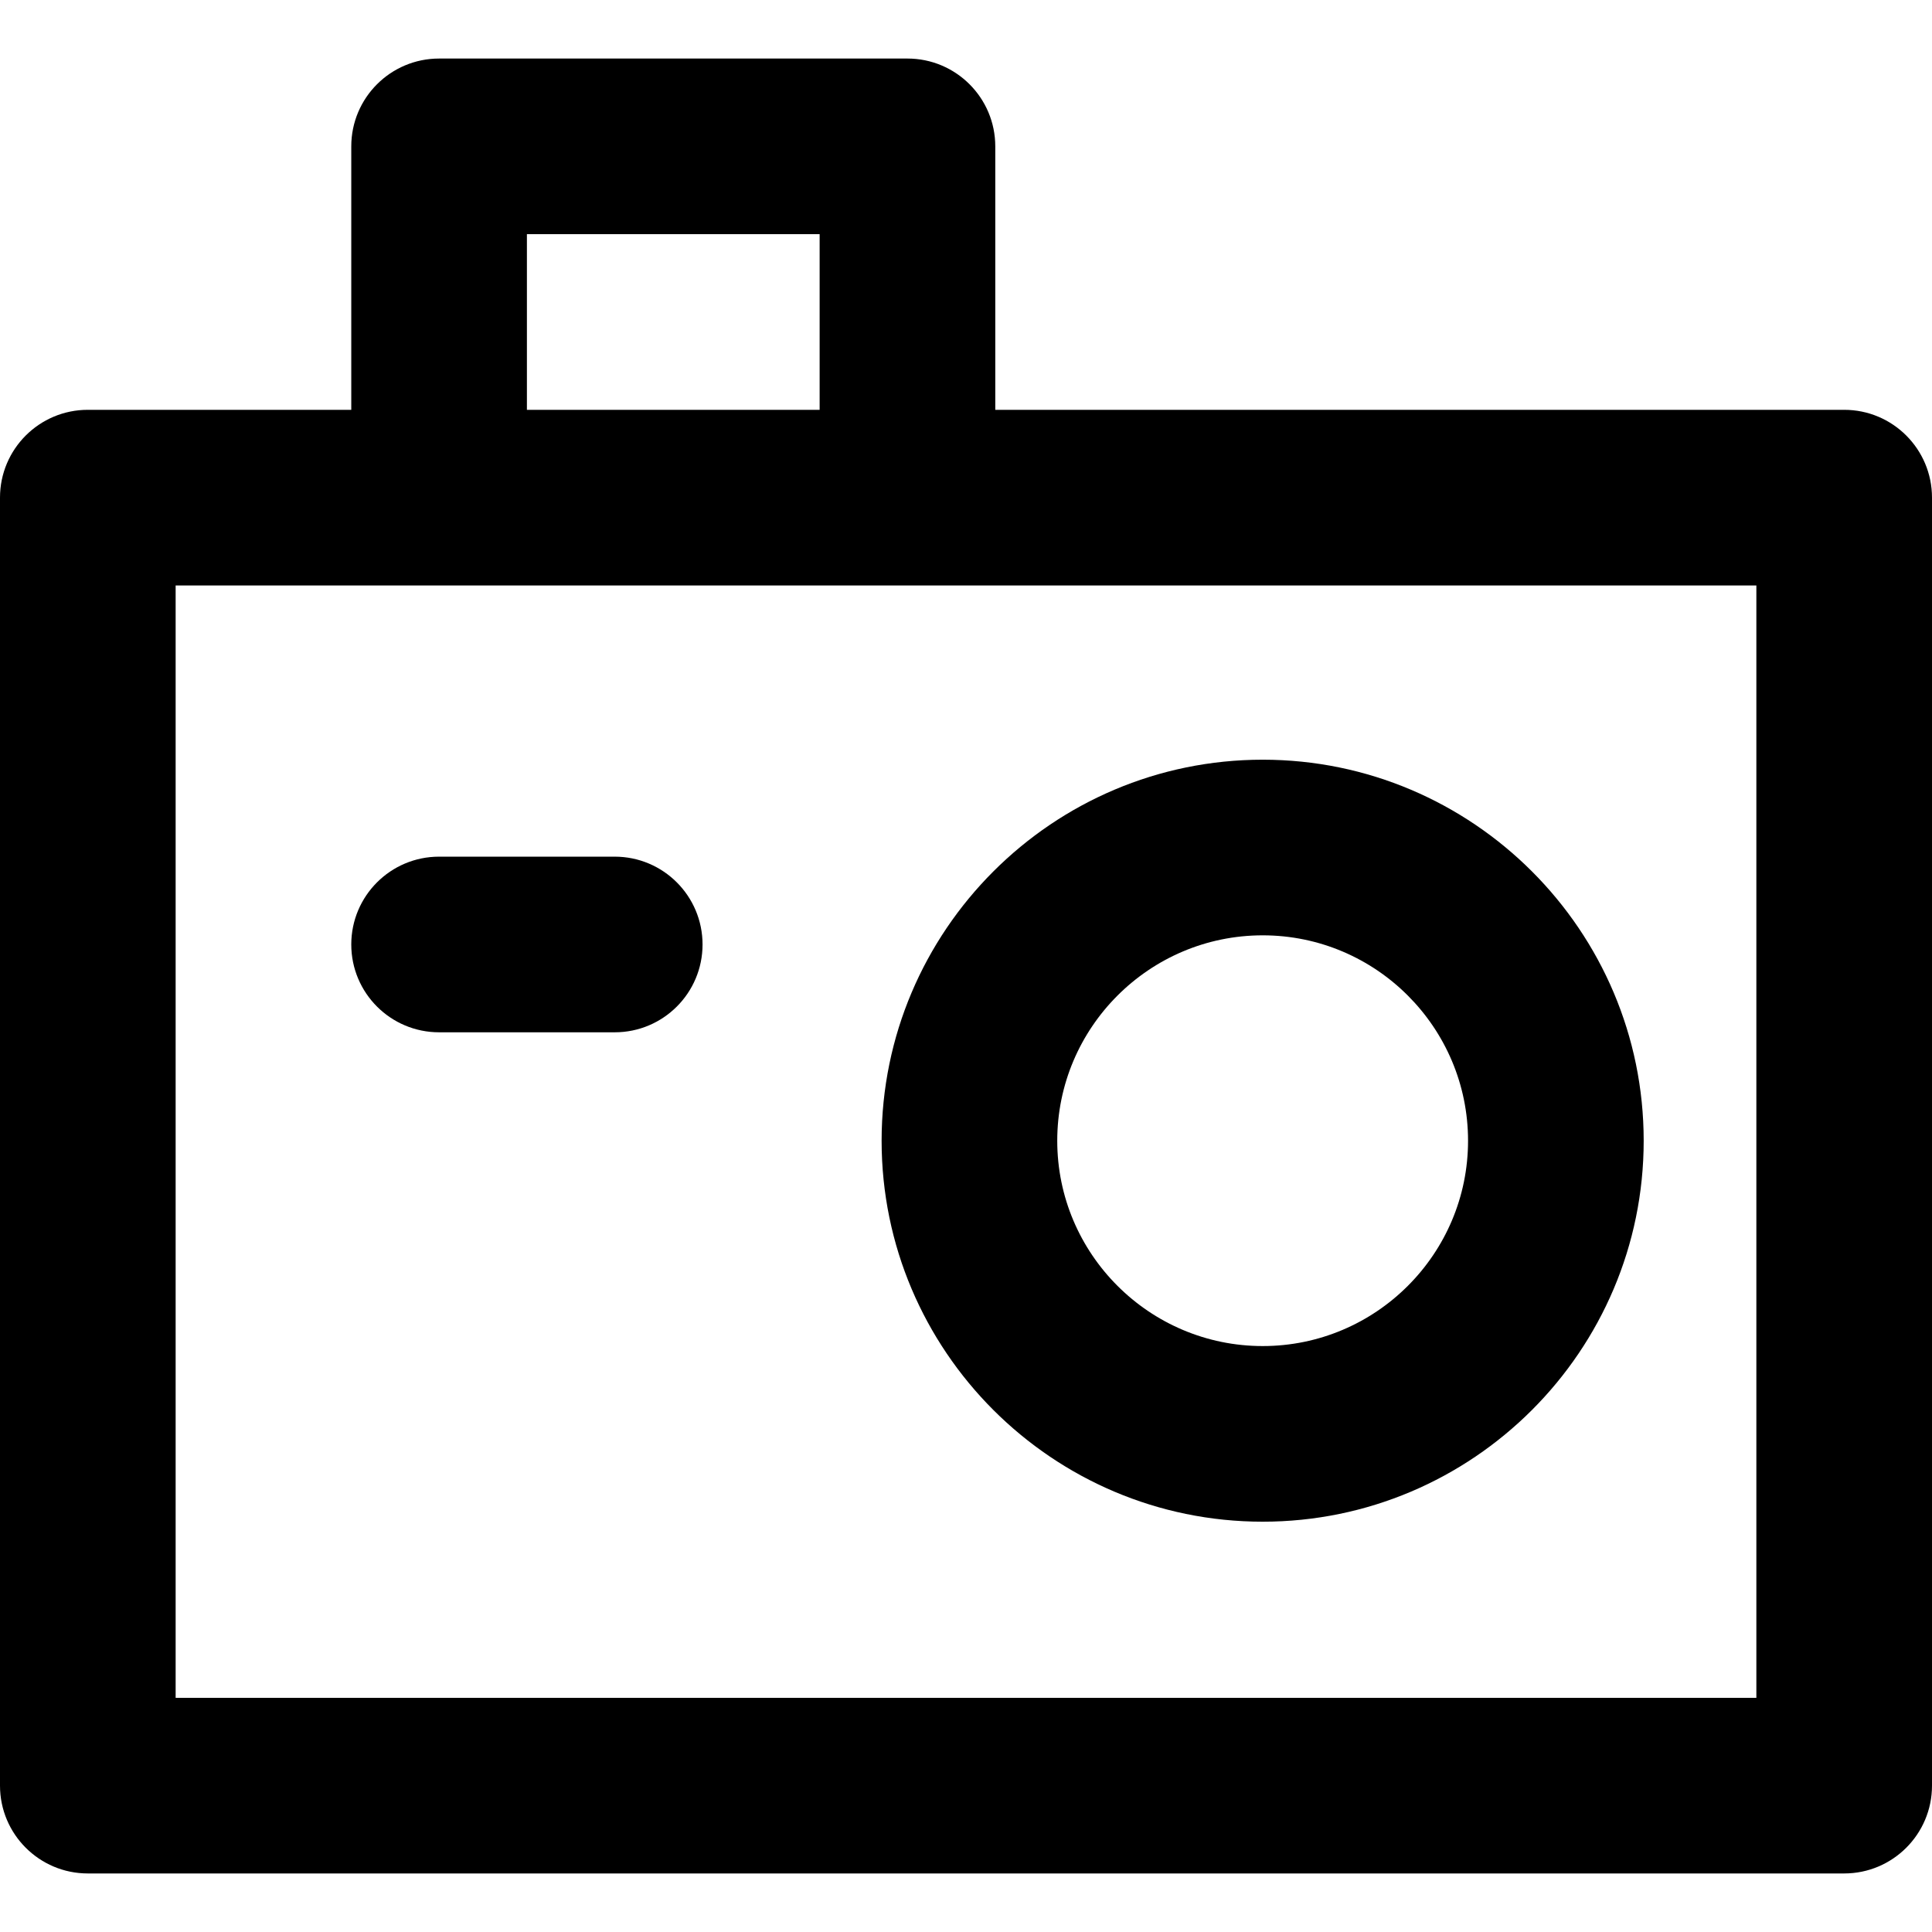 <?xml version="1.0" encoding="iso-8859-1"?>
<!-- Uploaded to: SVG Repo, www.svgrepo.com, Generator: SVG Repo Mixer Tools -->
<svg fill="#000000" height="800px" width="800px" version="1.1" id="Layer_1" xmlns="http://www.w3.org/2000/svg" xmlns:xlink="http://www.w3.org/1999/xlink" 
	 viewBox="0 0 330 330" xml:space="preserve">
<g id="XMLID_912_">
	<g id="XMLID_913_">
		<path id="XMLID_914_" d="M215.682,259.917c35.881,0,65.072-29.189,65.072-65.068c0-35.889-29.191-65.087-65.072-65.087
			c-35.894,0-65.096,29.198-65.096,65.087C150.586,230.727,179.788,259.917,215.682,259.917z M215.682,159.762
			c19.339,0,35.072,15.74,35.072,35.087c0,19.337-15.733,35.068-35.072,35.068c-19.352,0-35.096-15.731-35.096-35.068
			C180.586,175.501,196.33,159.762,215.682,159.762z"/>
	</g>
	<g id="XMLID_917_">
		<path id="XMLID_918_" d="M315,70H170V25c0-8.284-6.716-15-15-15H75c-8.284,0-15,6.716-15,15v45H15C6.716,70,0,76.716,0,85v220
			c0,8.284,6.716,15,15,15h300c8.284,0,15-6.716,15-15V85C330,76.716,323.284,70,315,70z M90,40h50v30H90V40z M300,290H30V100h45h80
			h145V290z"/>
	</g>
	<g id="XMLID_922_">
		<path id="XMLID_923_" d="M105,146.324H75c-8.284,0-15,6.716-15,15c0,8.284,6.716,15,15,15h30c8.284,0,15-6.716,15-15
			C120,153.04,113.284,146.324,105,146.324z"/>
	</g>
</g>
</svg>